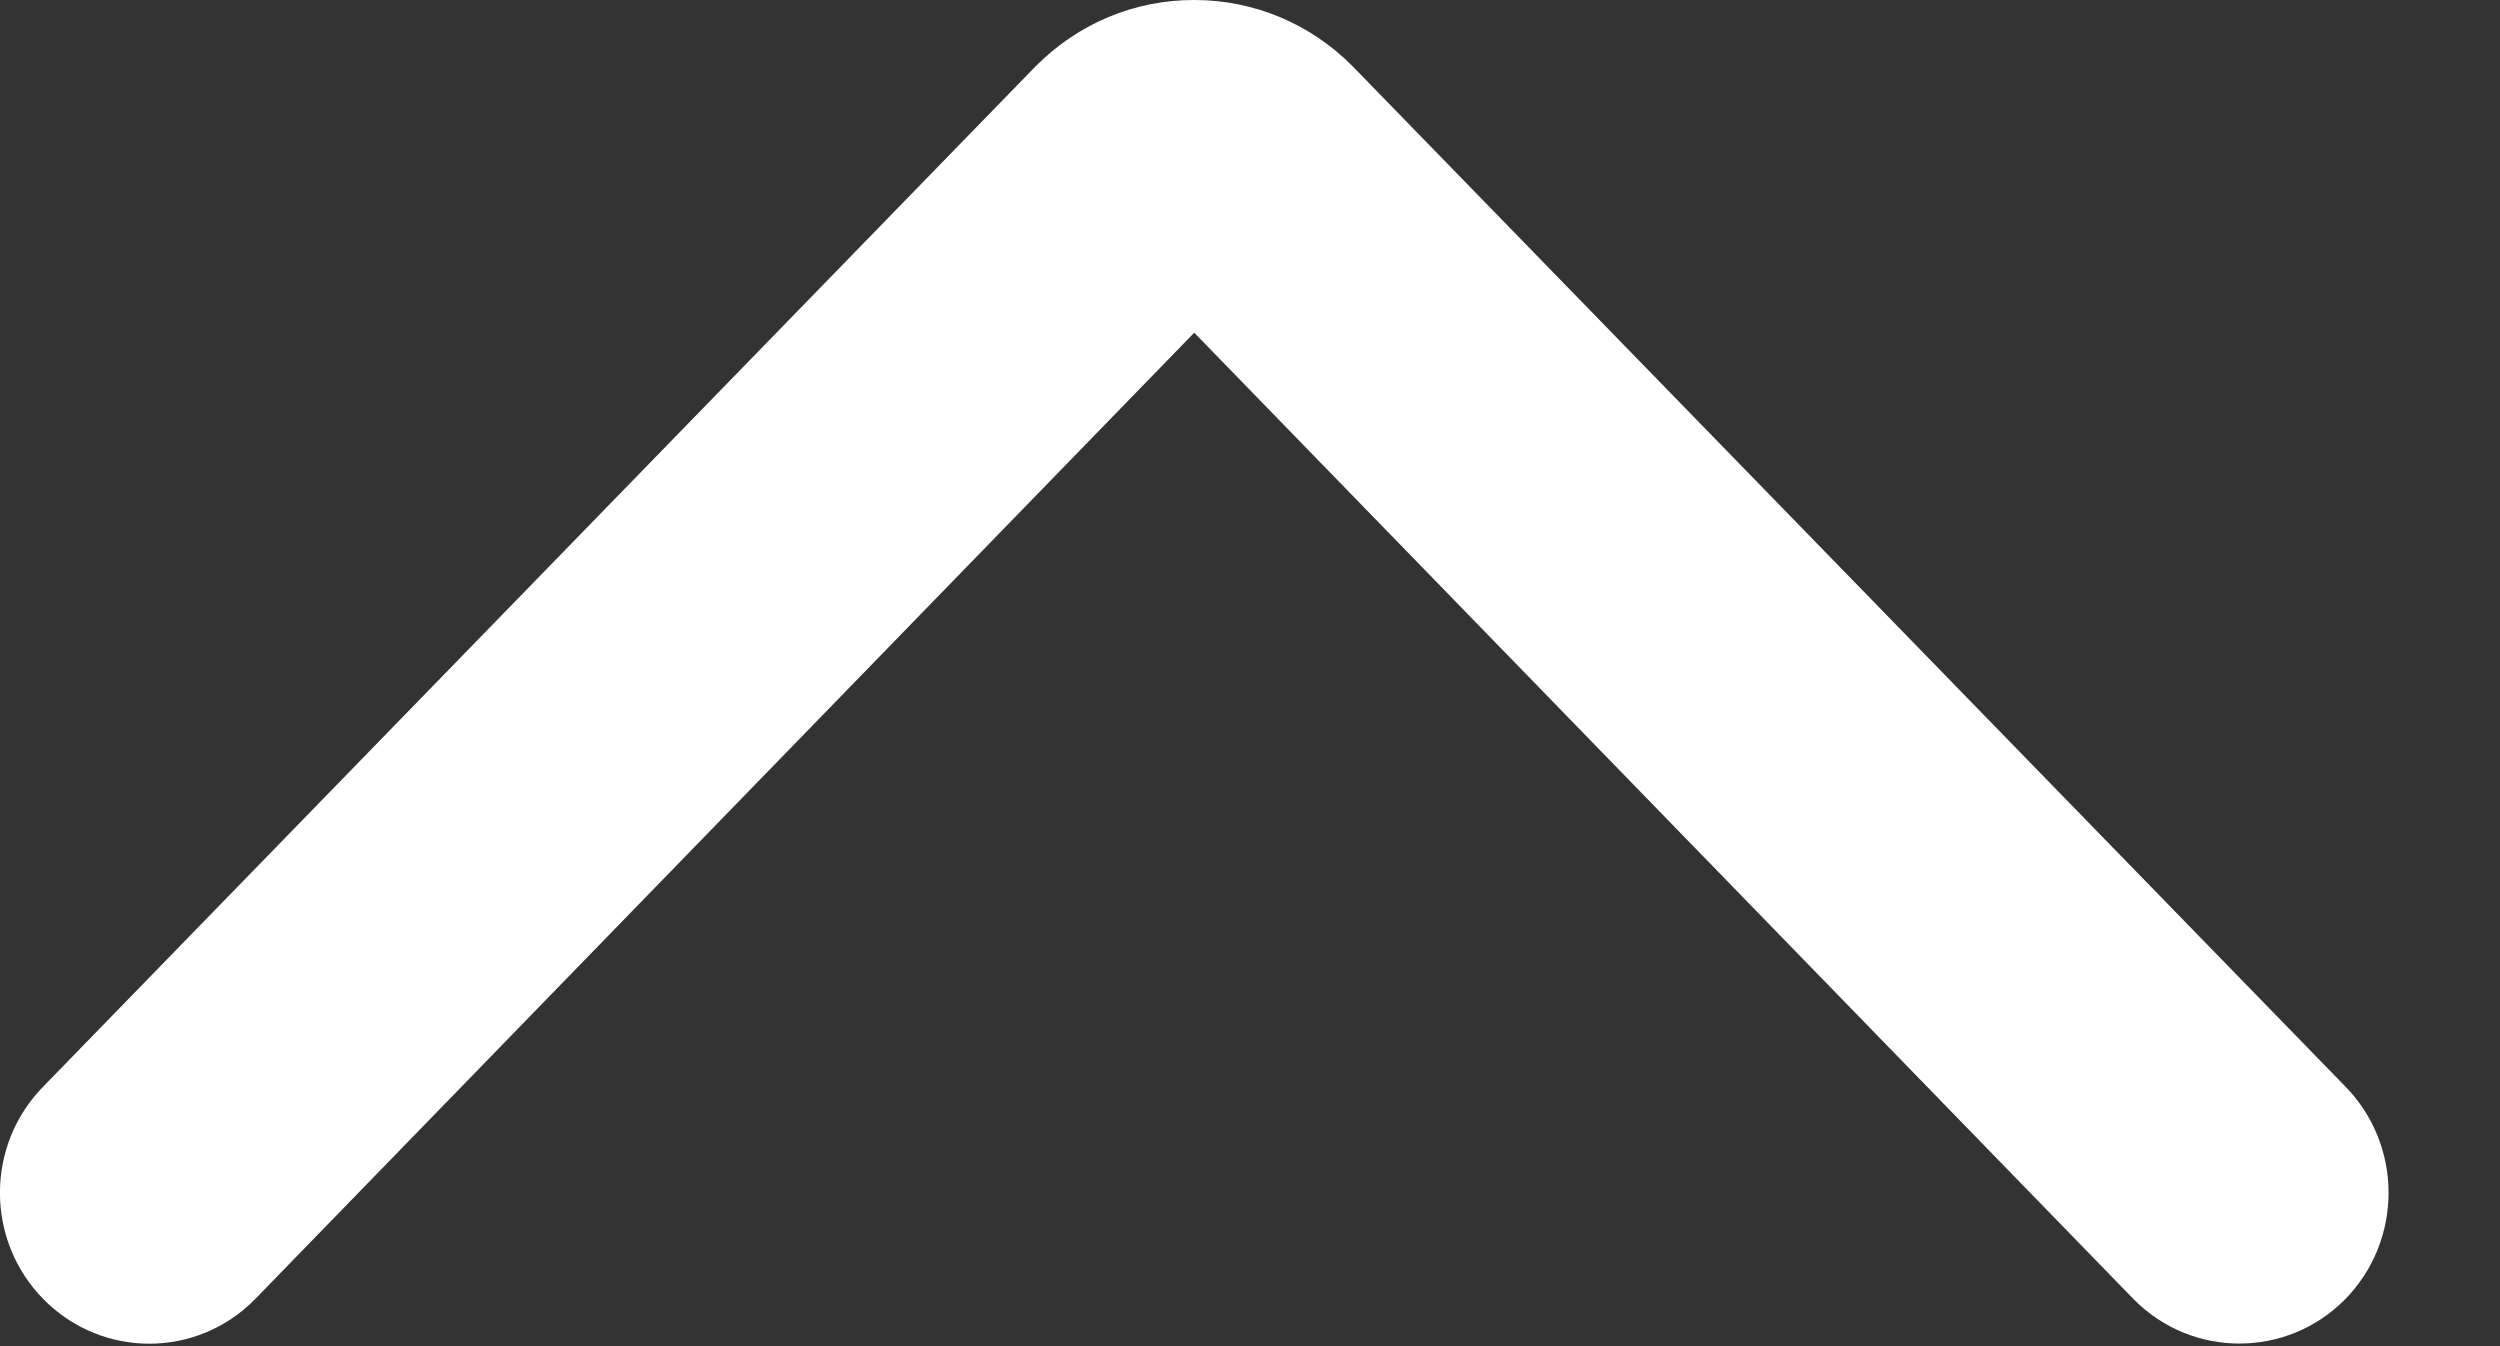 <svg width="13" height="7" viewBox="0 0 13 7" fill="none" xmlns="http://www.w3.org/2000/svg">
<rect x="0" y="0" width="13" height="7" fill="#333333" stroke="none"/>
<path fill-rule="evenodd" clip-rule="evenodd" d="M6.21 -6.4373e-05C6.52 -6.4373e-05 6.814 0.123 7.033 0.344L12.194 5.648C12.496 5.955 12.496 6.45 12.194 6.757C11.891 7.063 11.399 7.063 11.096 6.757L6.21 1.73L1.325 6.757C1.022 7.064 0.531 7.064 0.227 6.757C-0.076 6.45 -0.076 5.955 0.227 5.648L5.386 0.344C5.606 0.123 5.897 -6.4373e-05 6.209 -6.4373e-05H6.21Z" fill="white"/>
</svg>
